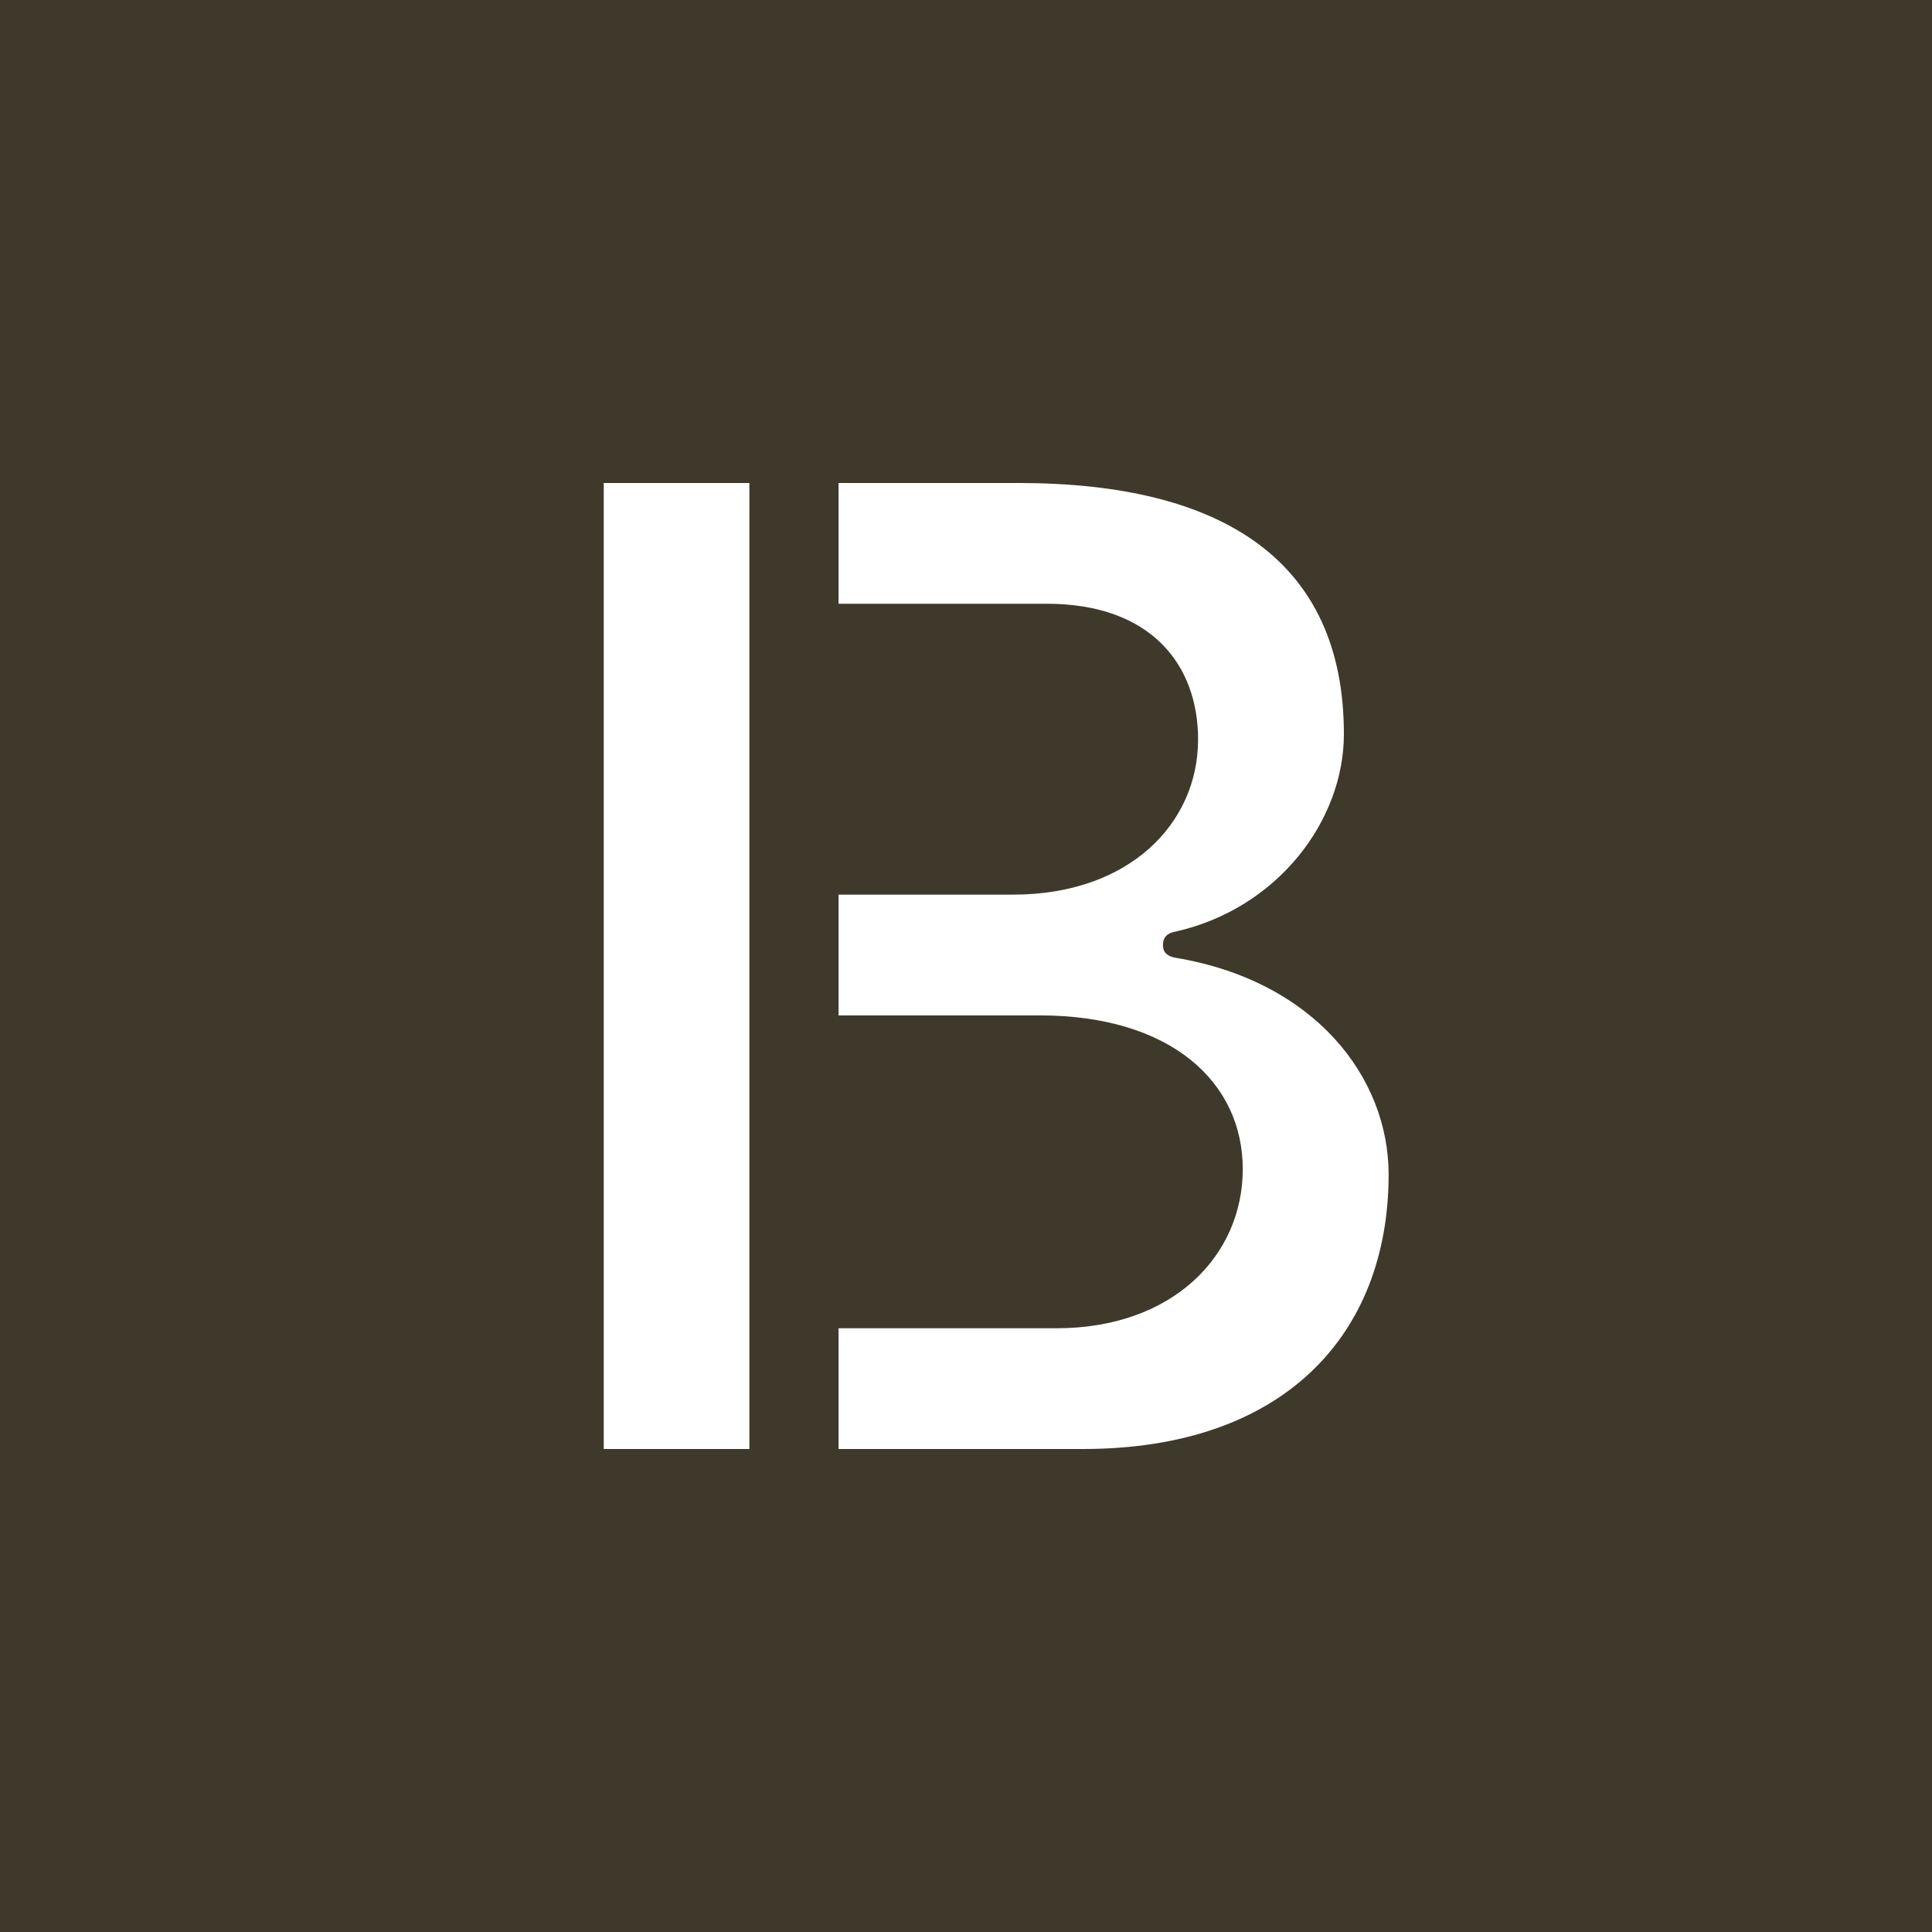 <svg xmlns="http://www.w3.org/2000/svg" fill="none" viewBox="0 0 32 32" height="32" width="32">
<rect fill="#F5F5F5" height="32" width="32"/>
<g id="Faviocon">
<rect fill="#3E392A" height="32" width="32"/>
<path fill="white" d="M10 8V24H12.412V8H10ZM19.472 15.864C19.333 15.841 19.262 15.771 19.262 15.659C19.262 15.523 19.333 15.454 19.472 15.43C21.167 15.046 22.259 13.589 22.259 12.159C22.259 9.295 20.26 8 16.87 8H13.889V10H17.337C19.076 10 19.844 11.023 19.844 12.248C19.844 13.636 18.708 14.818 16.779 14.818H13.889V16.818H17.219C19.401 16.818 20.584 17.93 20.584 19.364C20.584 20.798 19.424 22 17.5 22H13.889V24H17.939C21.281 24 23 22.089 23 19.453C23 17.841 21.773 16.248 19.472 15.864Z" id="Vector"/>
</g>
</svg>
